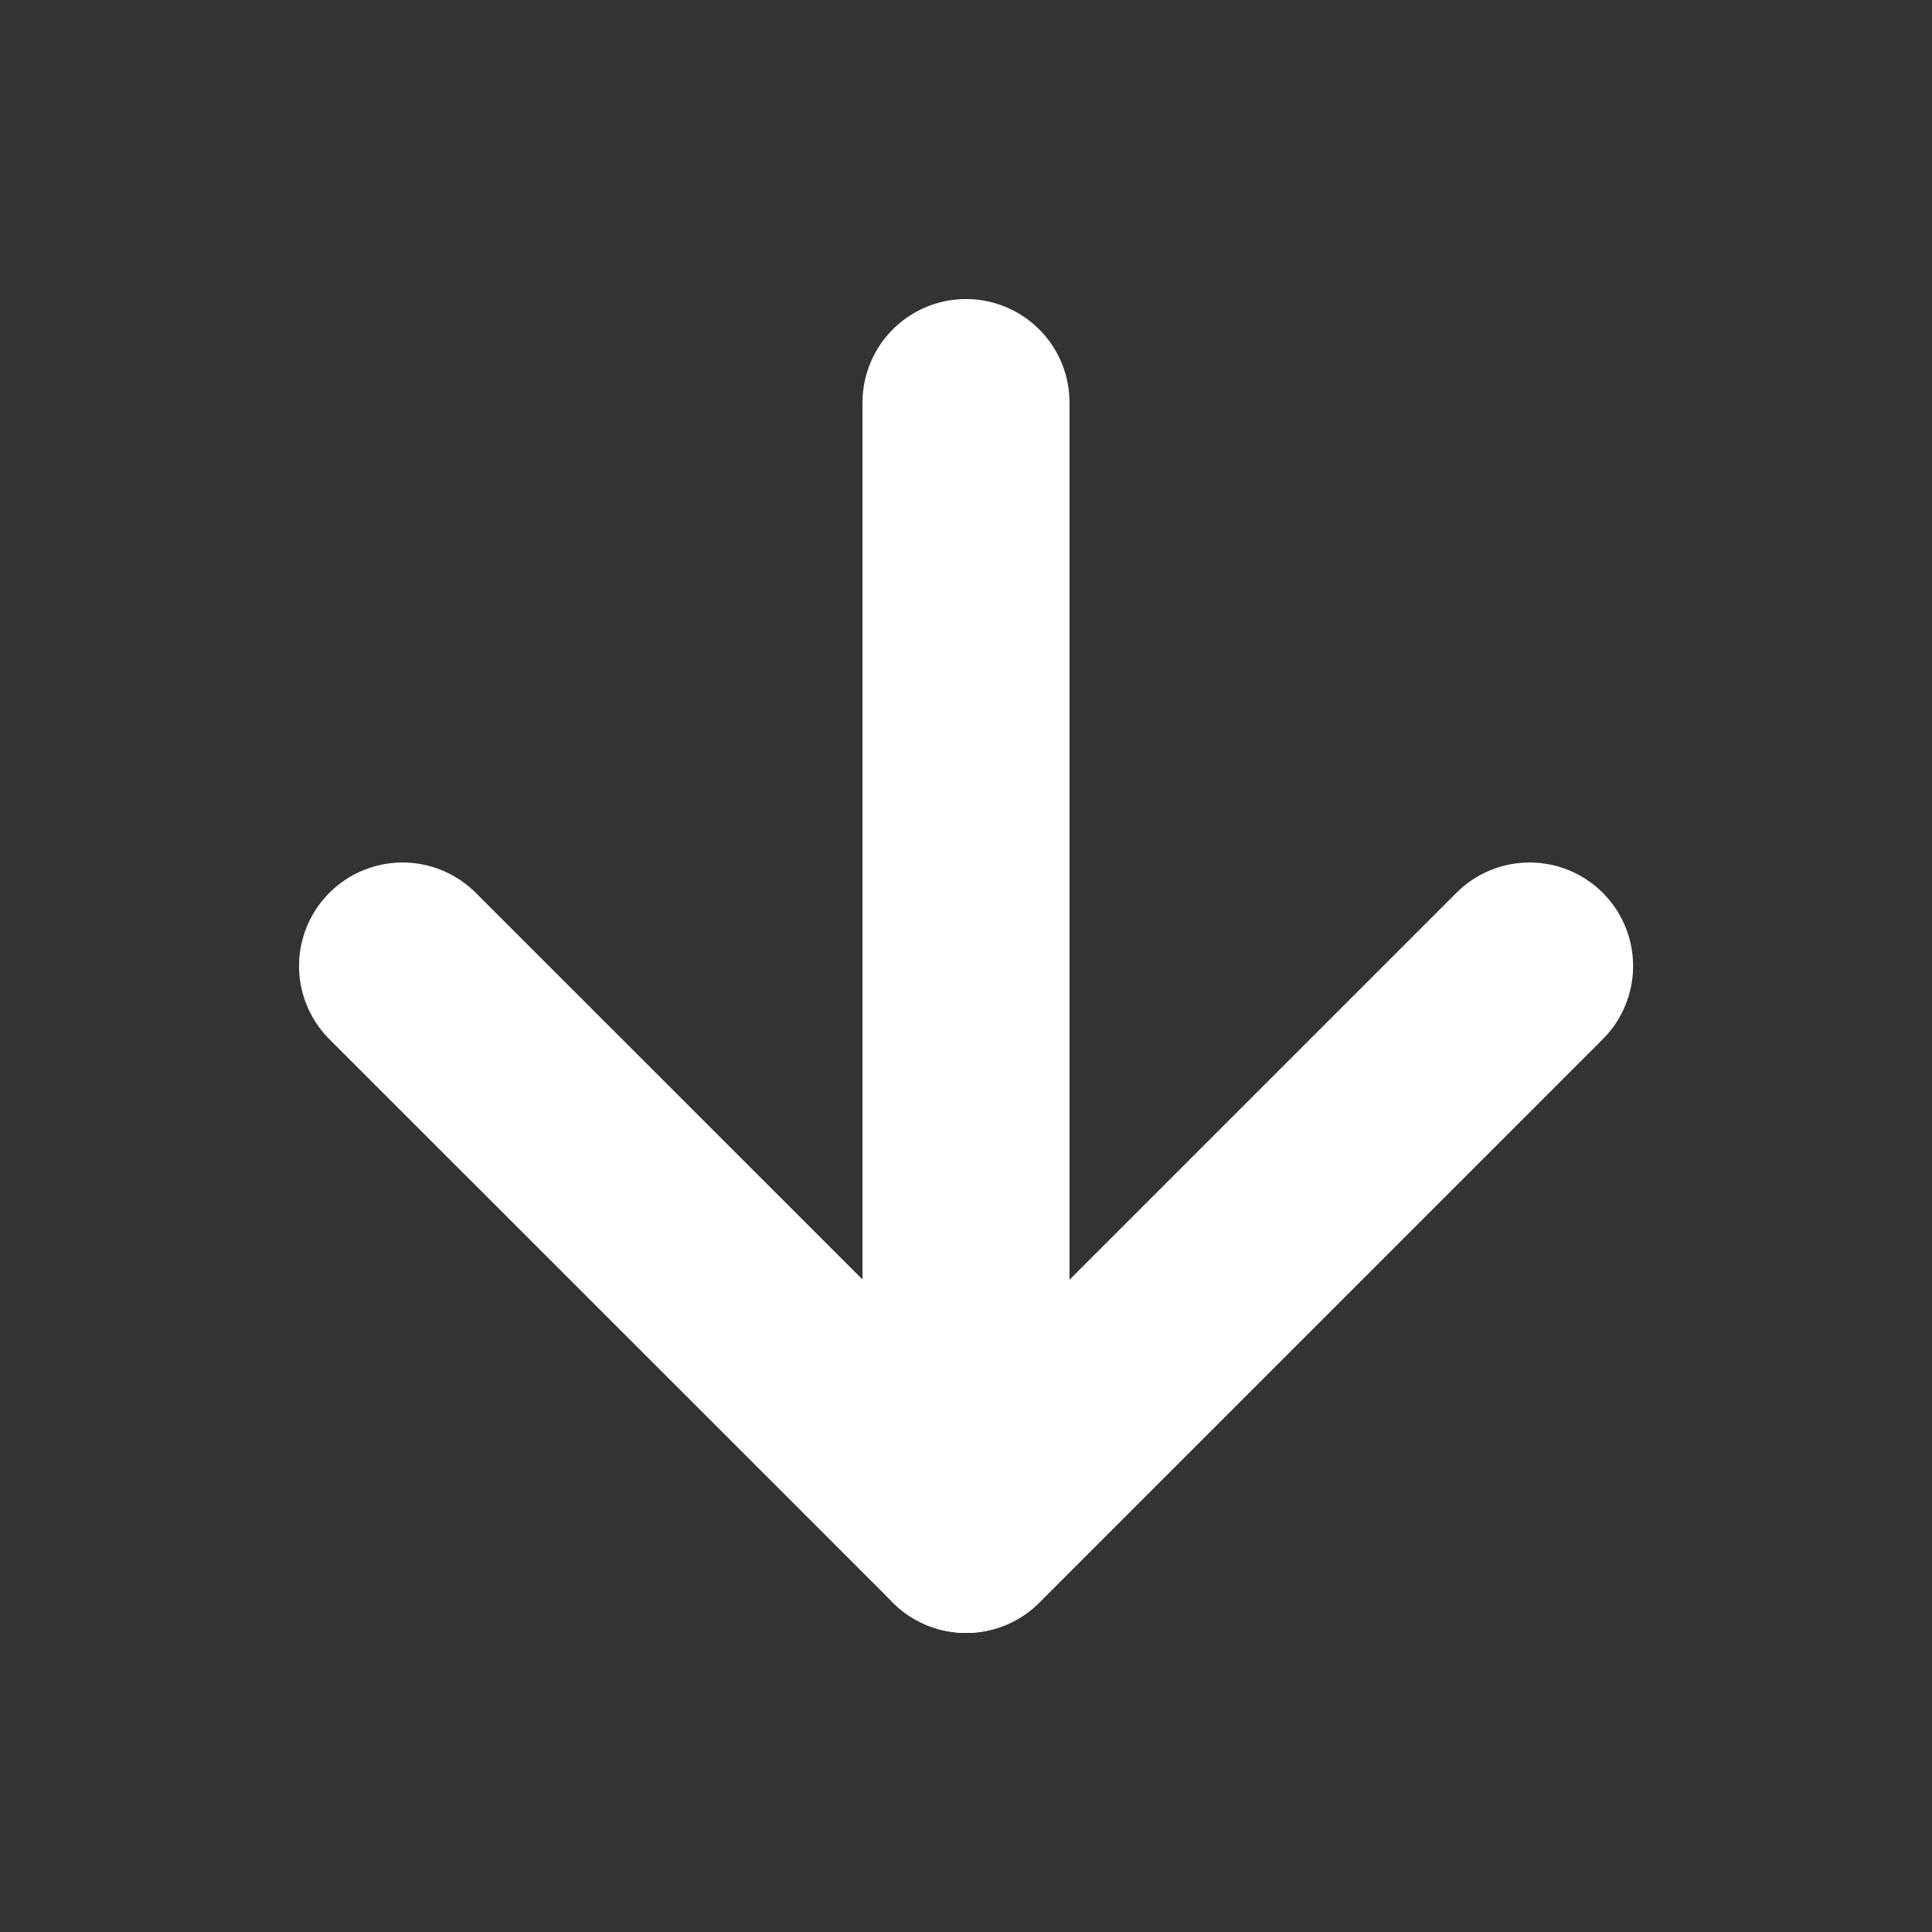 <svg width="14" height="14" viewBox="0 0 14 14" fill="none" xmlns="http://www.w3.org/2000/svg">
<rect x="0" y="0" width="14" height="14" fill="#333333" stroke="none"/>
<path d="M7 2.917L7 11.083" stroke="white" stroke-width="1.5" stroke-linecap="round" stroke-linejoin="round"/>
<path d="M11.084 7L7.001 11.083L2.917 7" stroke="white" stroke-width="1.5" stroke-linecap="round" stroke-linejoin="round"/>
</svg>

